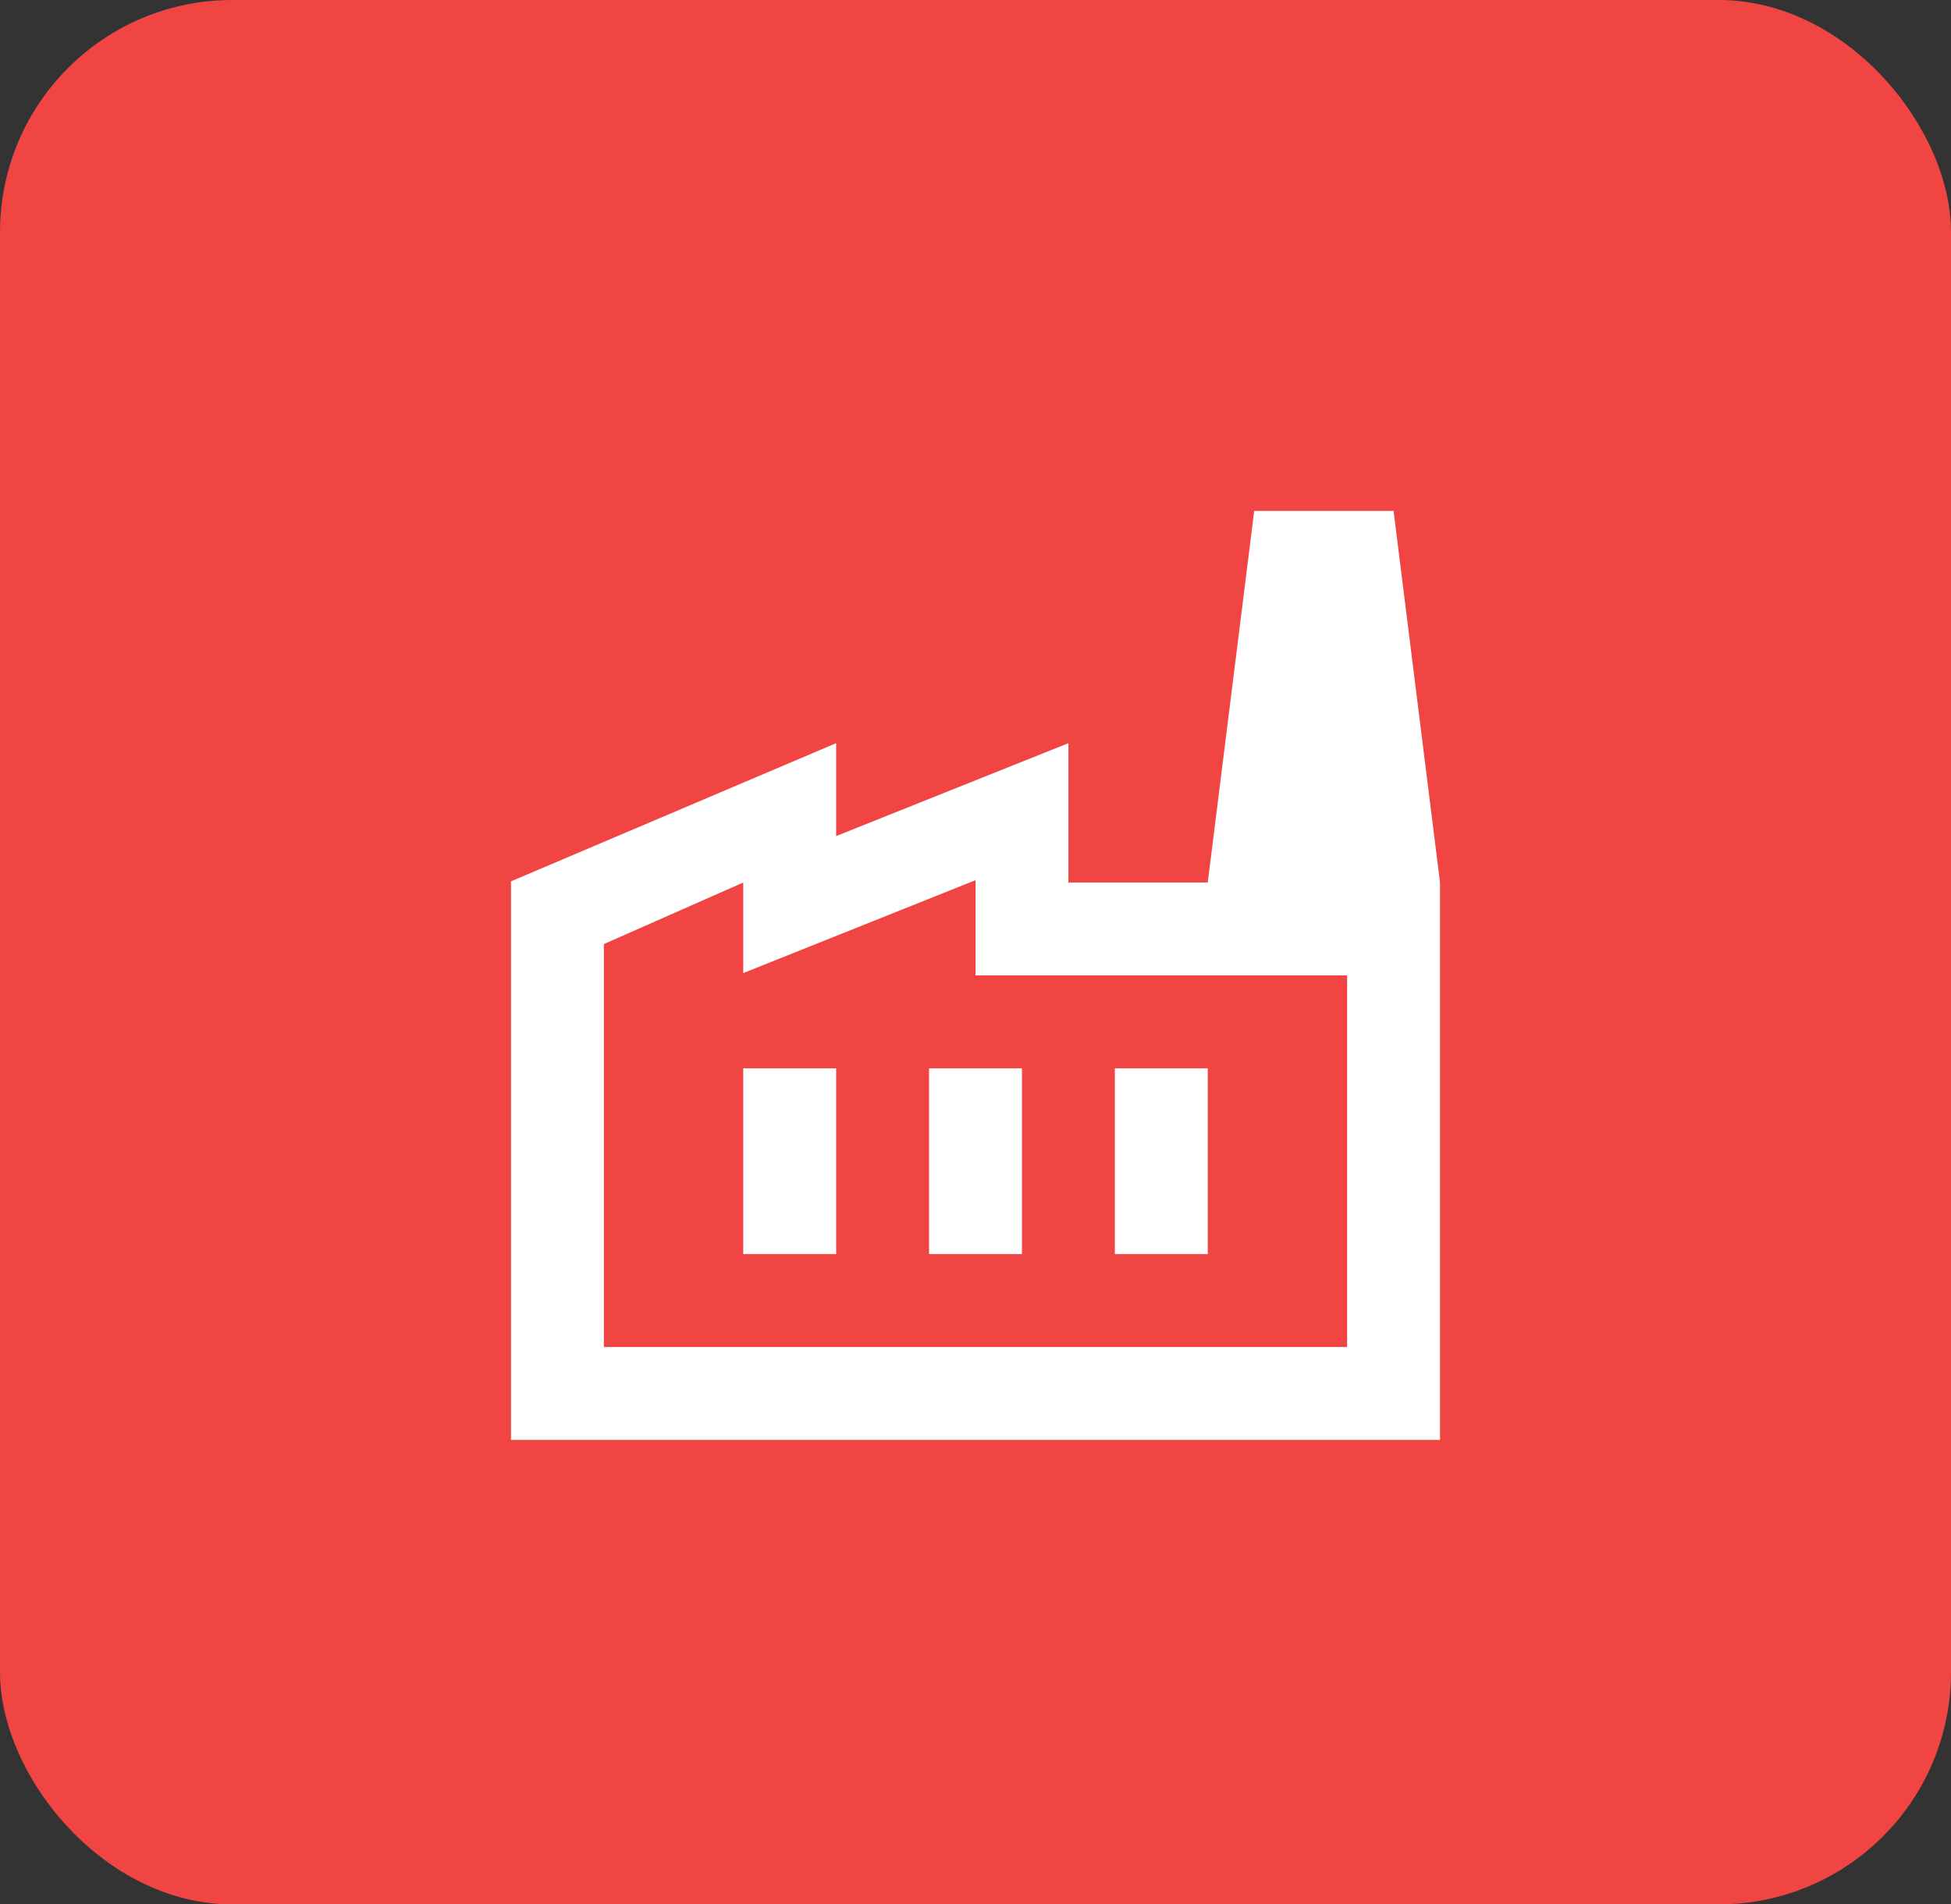 <?xml version="1.0" encoding="UTF-8"?> <svg xmlns="http://www.w3.org/2000/svg" width="42" height="41" viewBox="0 0 42 41" fill="none"><rect x="0" y="0" width="42" height="41" fill="#333333" stroke="none"/><rect width="42" height="41" rx="5" fill="#F04543"></rect><path d="M11 31V18.975L18 16V18L23 16V19H31V31H11ZM13 29H29V21H21V18.95L16 20.95V19L13 20.325V29ZM20 27H22V23H20V27ZM16 27H18V23H16V27ZM24 27H26V23H24V27ZM31 19H26L27 11H30L31 19Z" fill="white"></path></svg> 